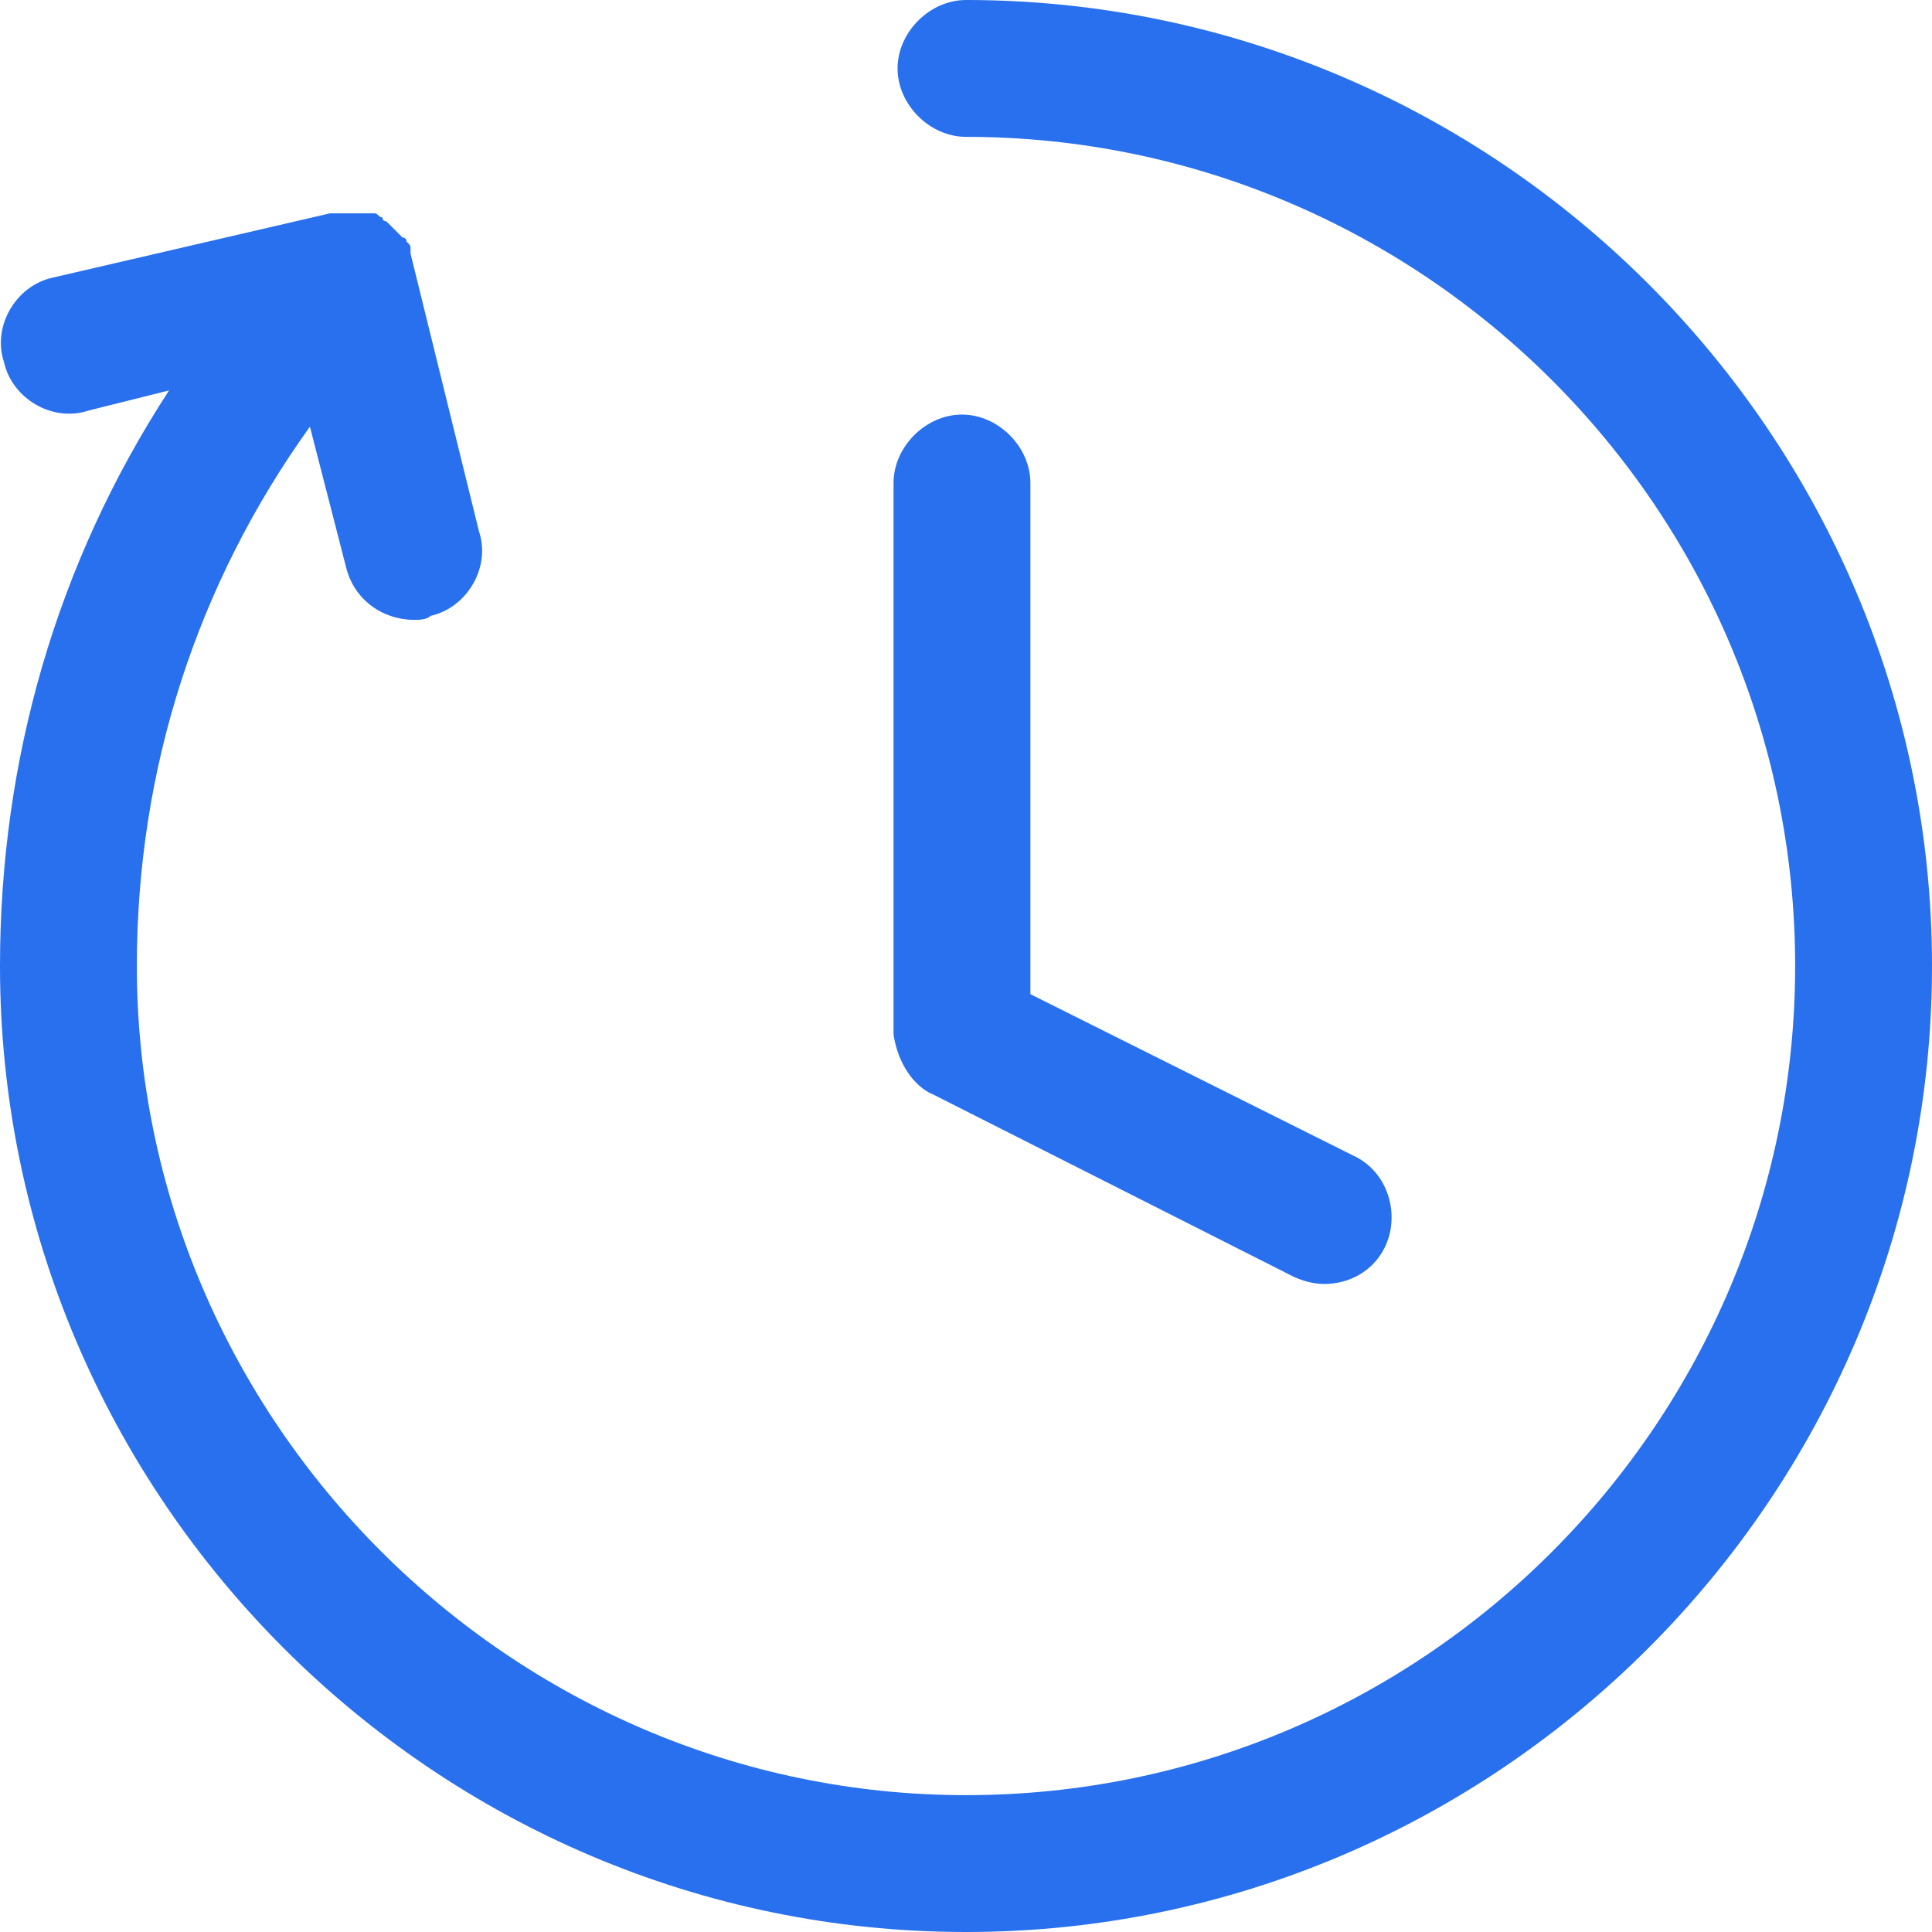 <?xml version="1.0" encoding="UTF-8"?>
<svg xmlns="http://www.w3.org/2000/svg" viewBox="0 0 48 48"><g fill="#2870ed"><path d="M24 0c-.9 0-1.7.8-1.7 1.7s.8 1.7 1.7 1.7c11.3 0 20.6 9.2 20.6 20.6 0 11.3-9.2 20.6-20.6 20.6-11.3 0-20.6-9.3-20.6-20.6 0-4.9 1.5-9.5 4.3-13.4l.9 3.5c.2.8.9 1.3 1.7 1.3.1 0 .3 0 .4-.1.9-.2 1.5-1.2 1.2-2.1l-1.7-6.9v-.1c0-.1 0-.1-.1-.2 0 0 0-.1-.1-.1 0 .1 0 0 0 0l-.1-.1-.1-.1-.1-.1-.1-.1s-.1 0-.1-.1c-.1 0-.1-.1-.2-.1H8.7h-.5L1.3 6.9C.4 7.1-.2 8.1.1 9c.2.9 1.2 1.5 2.1 1.2l2-.5C1.4 14 0 18.9 0 24c0 13.2 10.8 24 24 24s24-10.8 24-24S37.2 0 24 0z" style="fill: #2870ed;"/><path d="M23.2 27.2l8.9 4.5c.2.1.5.2.8.2.6 0 1.2-.3 1.5-.9.4-.8.1-1.9-.8-2.3l-8-4V12c0-.9-.8-1.7-1.7-1.7s-1.7.8-1.7 1.7v13.7c.1.7.5 1.3 1 1.5z" style="fill: #2870ed;"/></g></svg>
